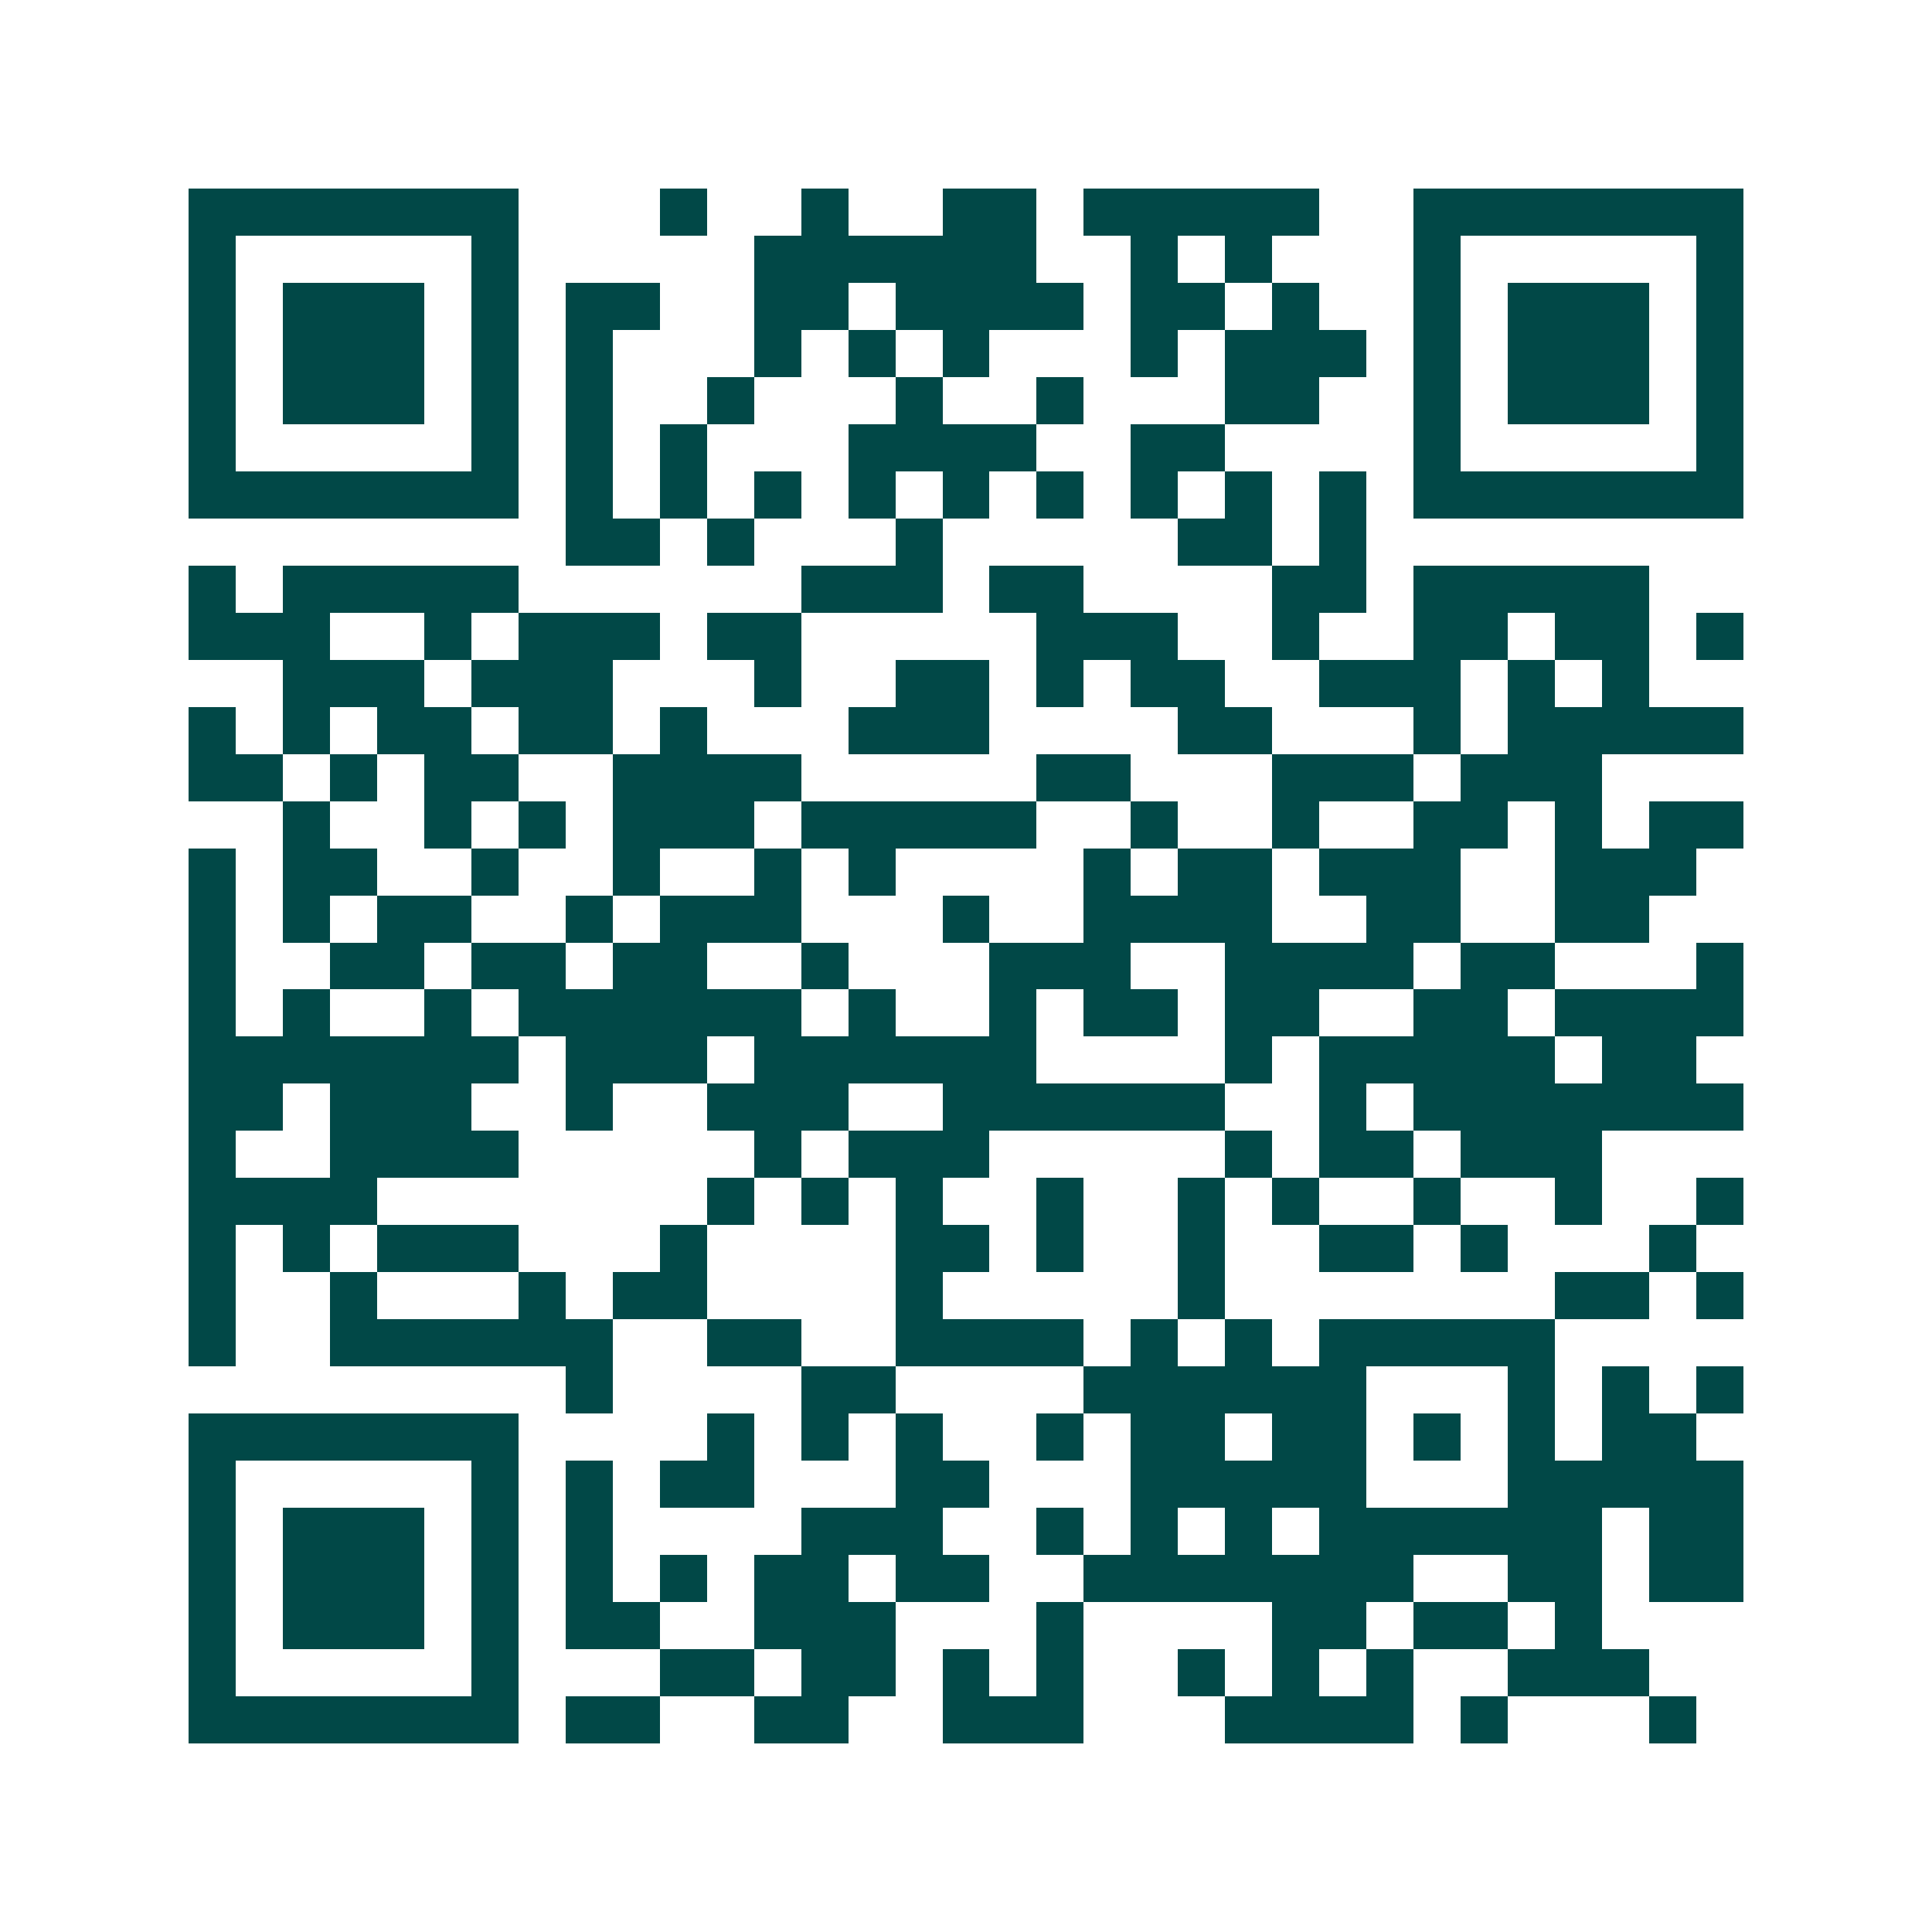 <svg xmlns="http://www.w3.org/2000/svg" width="200" height="200" viewBox="0 0 41 41" shape-rendering="crispEdges"><path fill="#ffffff" d="M0 0h41v41H0z"/><path stroke="#014847" d="M4 4.5h7m3 0h1m2 0h1m2 0h2m1 0h5m2 0h7M4 5.5h1m5 0h1m5 0h6m2 0h1m1 0h1m3 0h1m5 0h1M4 6.5h1m1 0h3m1 0h1m1 0h2m2 0h2m1 0h4m1 0h2m1 0h1m2 0h1m1 0h3m1 0h1M4 7.5h1m1 0h3m1 0h1m1 0h1m3 0h1m1 0h1m1 0h1m3 0h1m1 0h3m1 0h1m1 0h3m1 0h1M4 8.5h1m1 0h3m1 0h1m1 0h1m2 0h1m3 0h1m2 0h1m3 0h2m2 0h1m1 0h3m1 0h1M4 9.5h1m5 0h1m1 0h1m1 0h1m3 0h4m2 0h2m4 0h1m5 0h1M4 10.5h7m1 0h1m1 0h1m1 0h1m1 0h1m1 0h1m1 0h1m1 0h1m1 0h1m1 0h1m1 0h7M12 11.5h2m1 0h1m3 0h1m5 0h2m1 0h1M4 12.5h1m1 0h5m6 0h3m1 0h2m4 0h2m1 0h5M4 13.5h3m2 0h1m1 0h3m1 0h2m5 0h3m2 0h1m2 0h2m1 0h2m1 0h1M6 14.5h3m1 0h3m3 0h1m2 0h2m1 0h1m1 0h2m2 0h3m1 0h1m1 0h1M4 15.5h1m1 0h1m1 0h2m1 0h2m1 0h1m3 0h3m4 0h2m3 0h1m1 0h5M4 16.5h2m1 0h1m1 0h2m2 0h4m5 0h2m3 0h3m1 0h3M6 17.5h1m2 0h1m1 0h1m1 0h3m1 0h5m2 0h1m2 0h1m2 0h2m1 0h1m1 0h2M4 18.5h1m1 0h2m2 0h1m2 0h1m2 0h1m1 0h1m4 0h1m1 0h2m1 0h3m2 0h3M4 19.5h1m1 0h1m1 0h2m2 0h1m1 0h3m3 0h1m2 0h4m2 0h2m2 0h2M4 20.5h1m2 0h2m1 0h2m1 0h2m2 0h1m3 0h3m2 0h4m1 0h2m3 0h1M4 21.5h1m1 0h1m2 0h1m1 0h6m1 0h1m2 0h1m1 0h2m1 0h2m2 0h2m1 0h4M4 22.5h7m1 0h3m1 0h6m4 0h1m1 0h5m1 0h2M4 23.5h2m1 0h3m2 0h1m2 0h3m2 0h6m2 0h1m1 0h7M4 24.5h1m2 0h4m5 0h1m1 0h3m5 0h1m1 0h2m1 0h3M4 25.5h4m7 0h1m1 0h1m1 0h1m2 0h1m2 0h1m1 0h1m2 0h1m2 0h1m2 0h1M4 26.5h1m1 0h1m1 0h3m3 0h1m4 0h2m1 0h1m2 0h1m2 0h2m1 0h1m3 0h1M4 27.5h1m2 0h1m3 0h1m1 0h2m4 0h1m5 0h1m7 0h2m1 0h1M4 28.5h1m2 0h6m2 0h2m2 0h4m1 0h1m1 0h1m1 0h5M12 29.5h1m4 0h2m4 0h6m3 0h1m1 0h1m1 0h1M4 30.5h7m4 0h1m1 0h1m1 0h1m2 0h1m1 0h2m1 0h2m1 0h1m1 0h1m1 0h2M4 31.5h1m5 0h1m1 0h1m1 0h2m3 0h2m3 0h5m3 0h5M4 32.5h1m1 0h3m1 0h1m1 0h1m4 0h3m2 0h1m1 0h1m1 0h1m1 0h6m1 0h2M4 33.5h1m1 0h3m1 0h1m1 0h1m1 0h1m1 0h2m1 0h2m2 0h7m2 0h2m1 0h2M4 34.5h1m1 0h3m1 0h1m1 0h2m2 0h3m3 0h1m4 0h2m1 0h2m1 0h1M4 35.5h1m5 0h1m3 0h2m1 0h2m1 0h1m1 0h1m2 0h1m1 0h1m1 0h1m2 0h3M4 36.5h7m1 0h2m2 0h2m2 0h3m3 0h4m1 0h1m3 0h1"/></svg>
